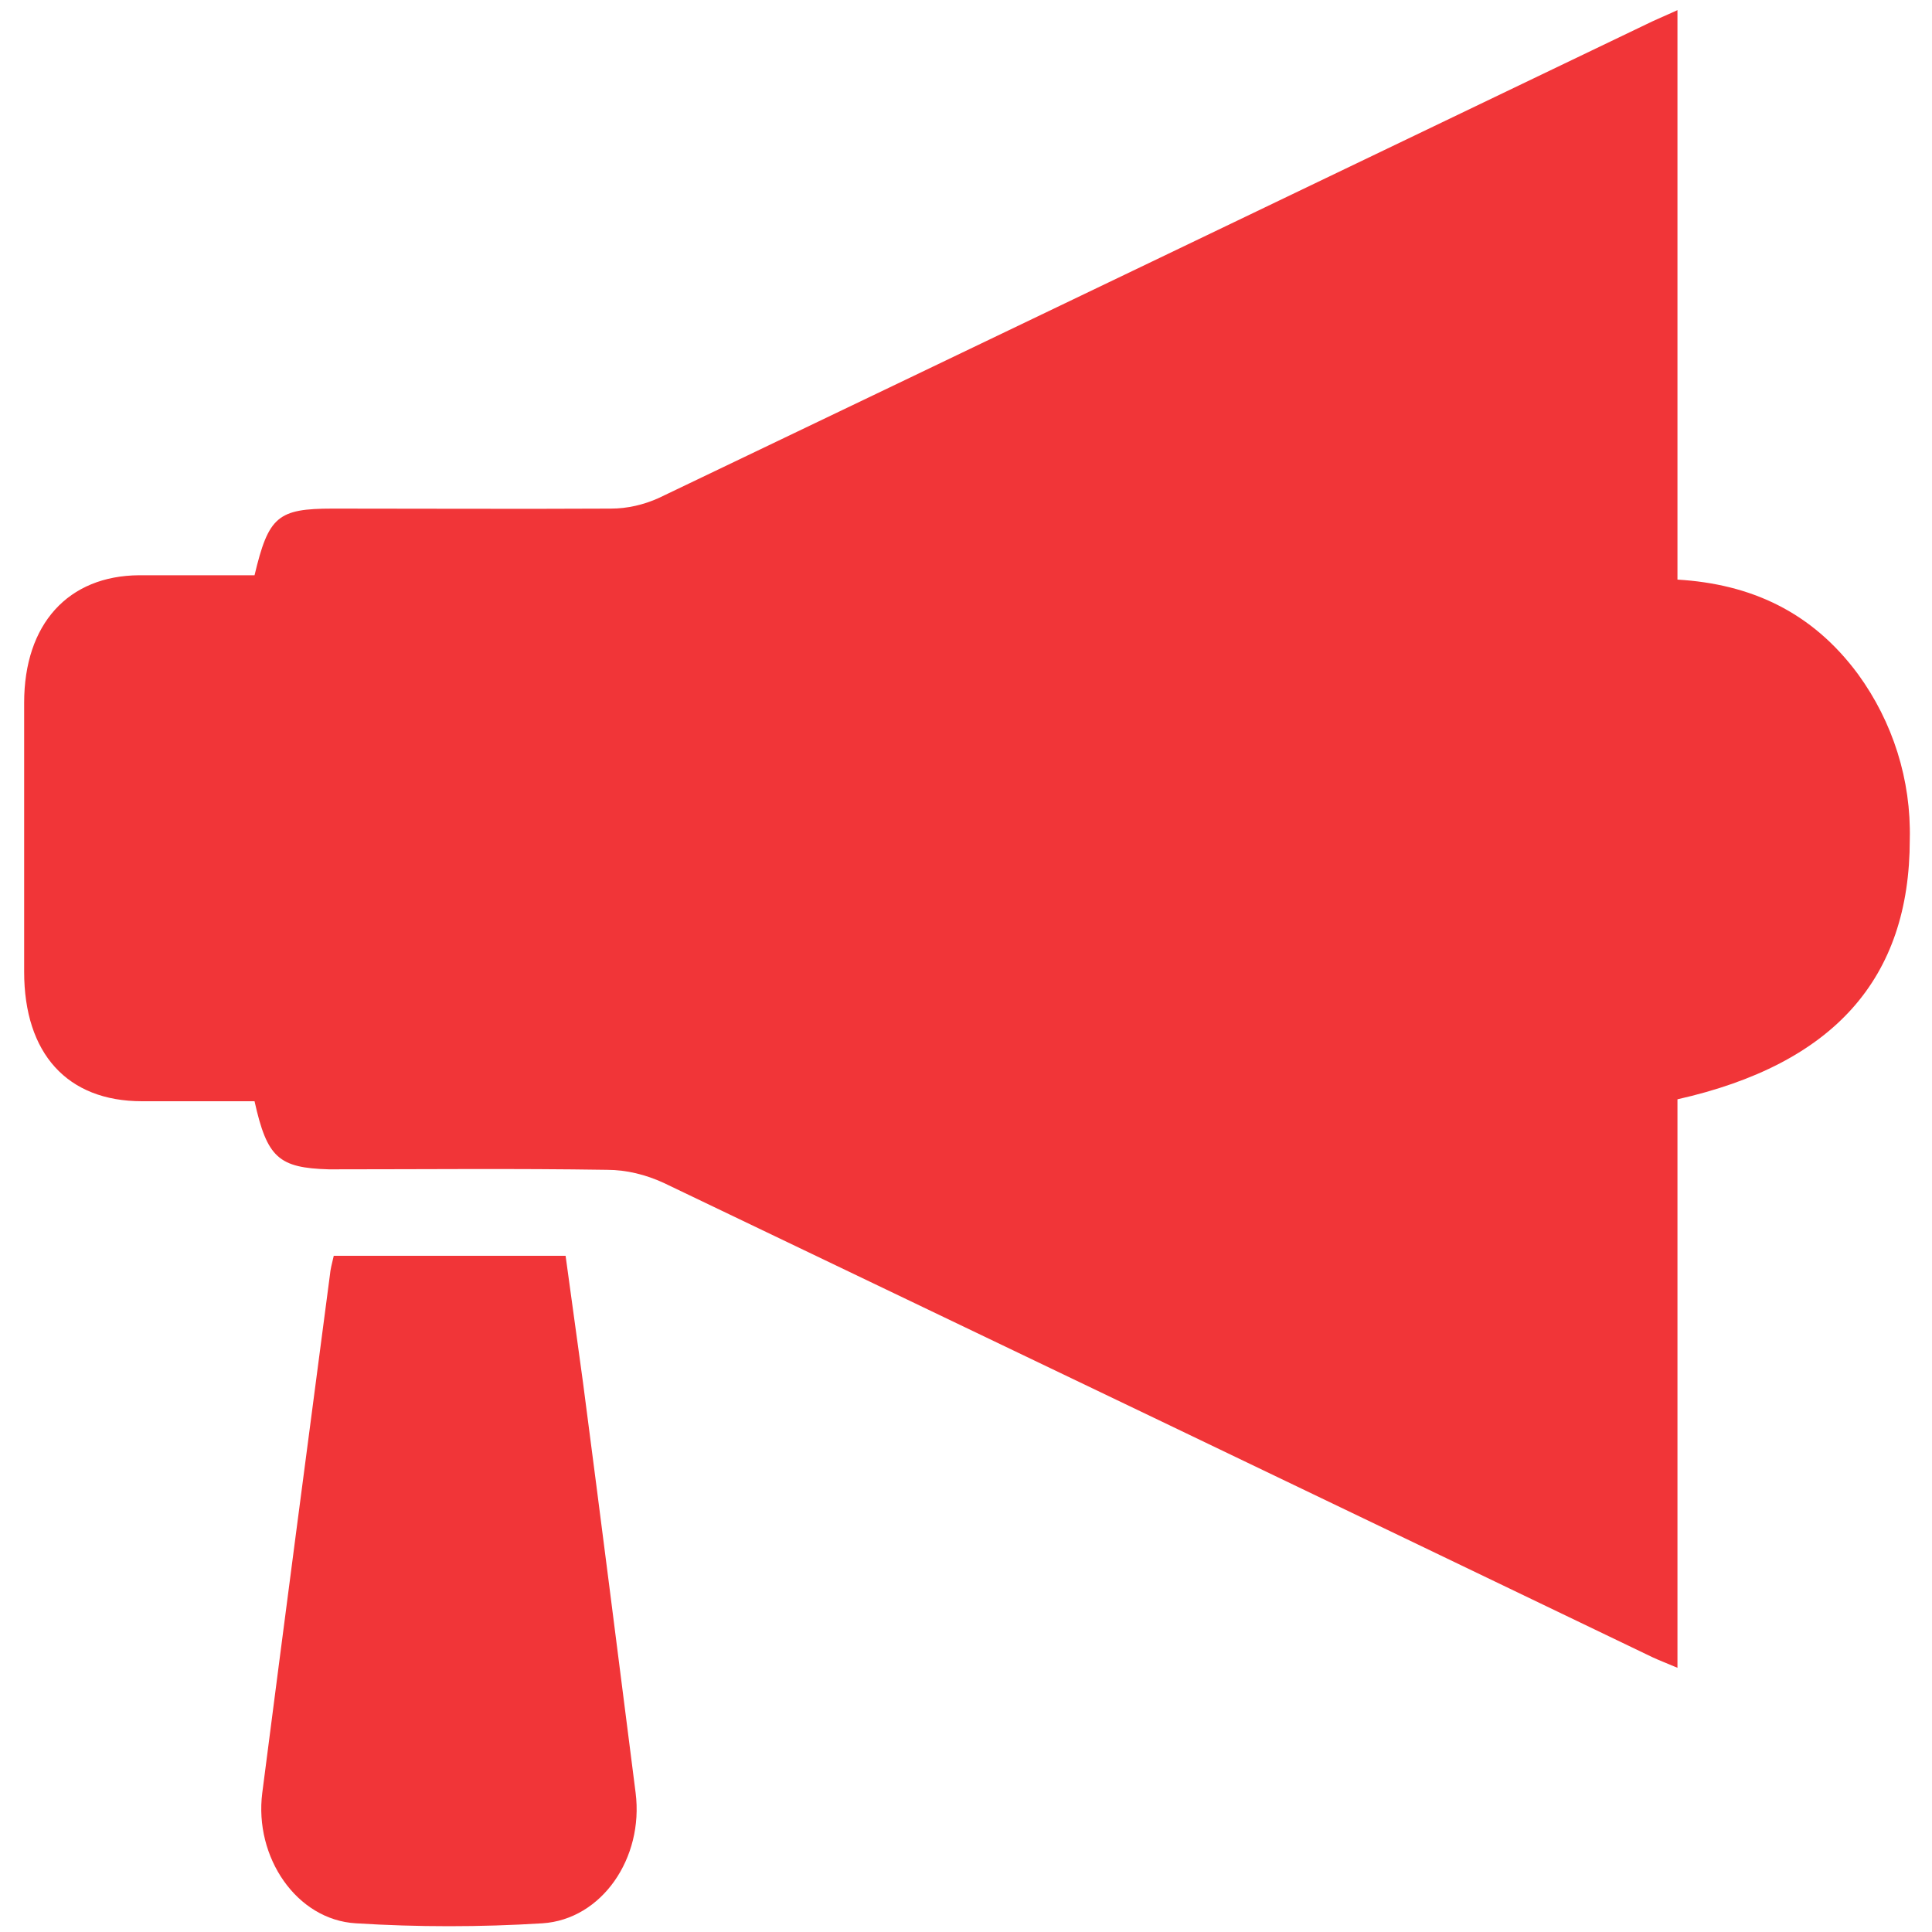 <?xml version="1.0" encoding="utf-8"?>
<!-- Generator: Adobe Illustrator 28.1.0, SVG Export Plug-In . SVG Version: 6.00 Build 0)  -->
<svg version="1.1" id="Layer_1" xmlns="http://www.w3.org/2000/svg" xmlns:xlink="http://www.w3.org/1999/xlink" x="0px" y="0px"
	 viewBox="0 0 400 400" style="enable-background:new 0 0 400 400;" xml:space="preserve">
<style type="text/css">
	.st0{fill:#F13538;}
</style>
<path class="st0" d="M52.7,228c-7.9,0-15.7,0-23.3,0C13.9,228,5,218.1,5,201.2c0-18.6,0-37.1,0-55.7c0-16.3,9.1-26.3,23.8-26.4
	c8,0,16,0,23.9,0c2.9-12.2,4.8-13.8,16.2-13.8c19.2,0,38.4,0.1,57.6,0c3.4,0,6.8-0.8,9.9-2.2c68.1-32.6,136.2-65.3,204.3-98
	c2-1,4-1.8,6.6-3V120c15.1,0.9,27.8,6.6,37.4,19.6c7.2,9.9,11,21.9,10.7,34.2c0,28.8-15.7,46.5-48.1,53.8v117.7
	c-2.1-0.9-3.7-1.5-5.2-2.2c-68.2-32.8-136.4-65.5-204.7-98.2c-3.7-1.7-7.7-2.7-11.7-2.7c-19.2-0.3-38.4-0.1-57.6-0.1
	C57.7,241.8,55.3,239.7,52.7,228z"/>
<path class="st0" d="M69.1,260h48c1.2,8.7,2.4,17.4,3.6,26.2c3.7,28.3,7.3,56.7,10.9,85c1.7,13.5-7,26.2-19.3,27
	c-12.9,0.8-25.8,0.8-38.6,0c-12.3-0.7-21.1-13.7-19.4-27c4.6-35.7,9.3-71.5,14-107.2C68.4,262.8,68.7,261.7,69.1,260z"/>
</svg>
